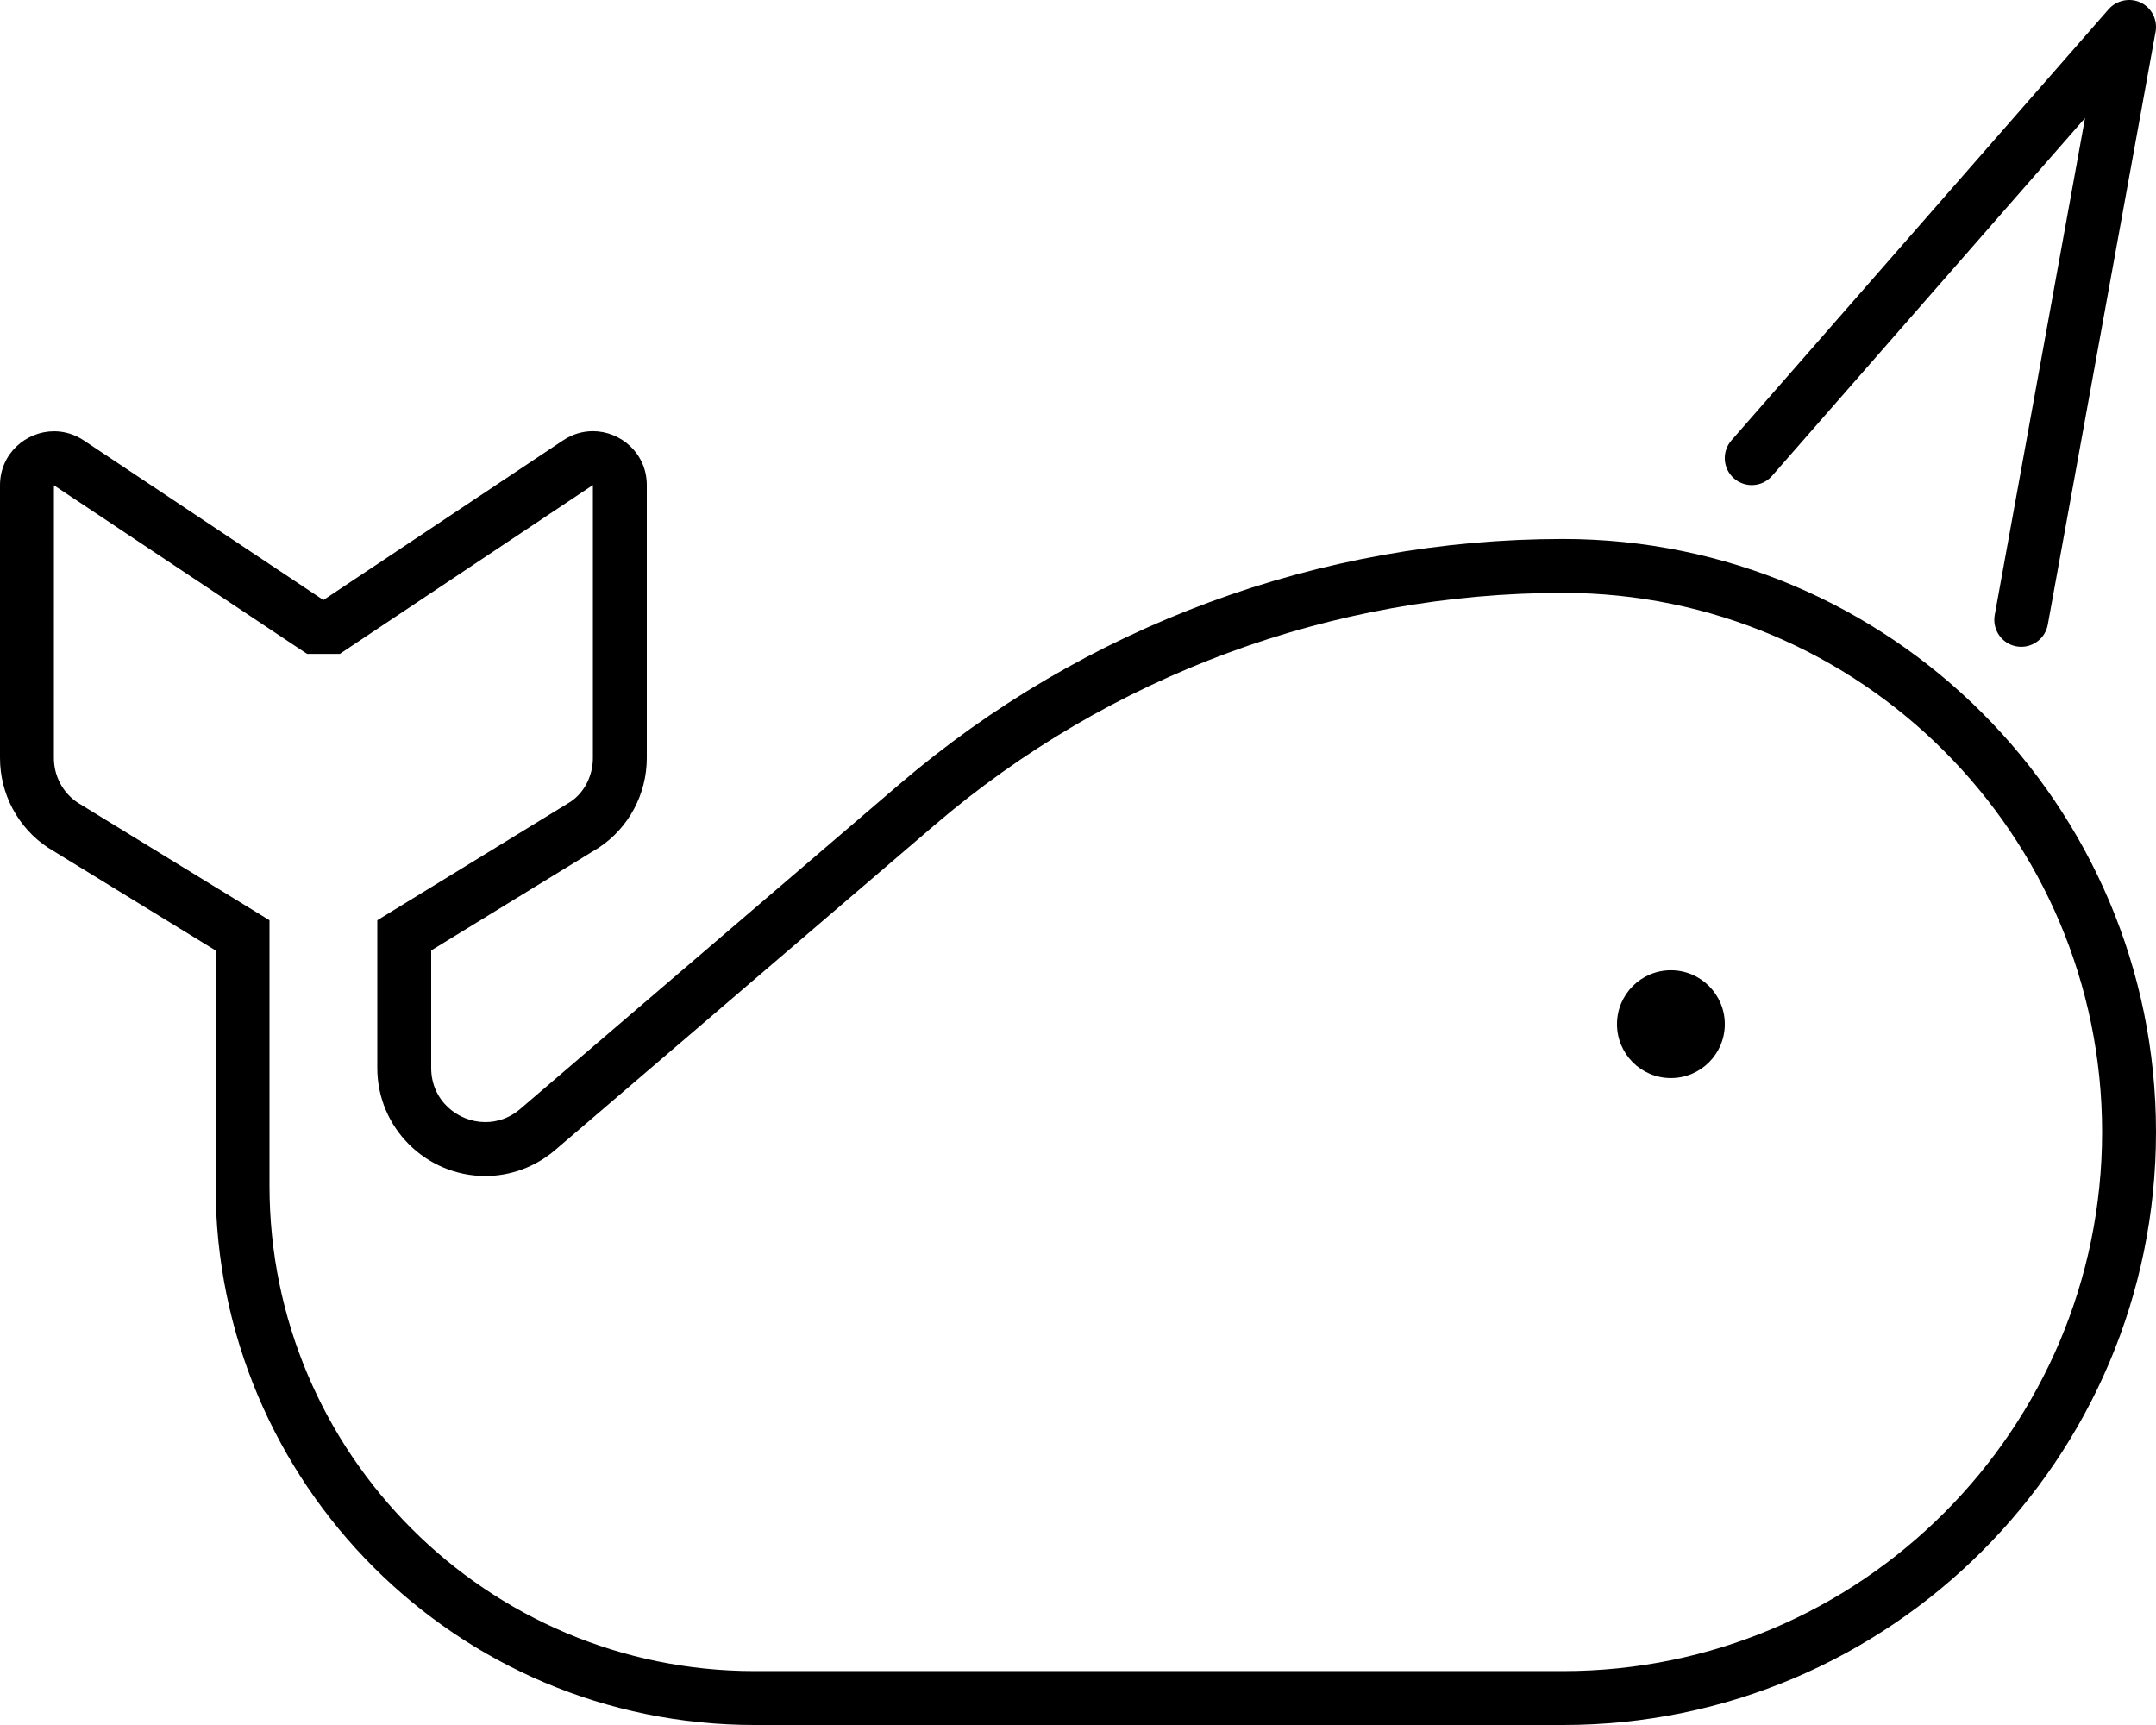 <svg xmlns="http://www.w3.org/2000/svg" viewBox="0 0 640 512"><!-- Font Awesome Pro 6.0.0-alpha2 by @fontawesome - https://fontawesome.com License - https://fontawesome.com/license (Commercial License) --><path d="M526.031 141.242L618.938 35.033L592.125 182.543C591.344 186.902 594.219 191.059 598.563 191.855C599.062 191.934 599.531 191.98 600 191.98C603.812 191.98 607.156 189.277 607.875 185.418L639.875 9.406C640.5 5.859 638.719 2.328 635.469 0.766C632.344 -0.734 628.375 0 625.969 2.703L513.969 130.711C511.062 134.039 511.406 139.086 514.719 141.992C518.062 144.9 523.094 144.588 526.031 141.242ZM496 287.986C487.164 287.986 480 295.148 480 303.986S487.164 319.988 496 319.988S512 312.824 512 303.986S504.836 287.986 496 287.986ZM464 159.979C391.723 159.979 321.826 185.816 266.926 232.826L154.406 329.176C151.281 331.85 147.645 333.053 144.088 333.053C135.828 333.053 128 326.574 128 317.021V282.102L177.75 251.602C186.623 245.727 192 235.727 192 224.977V143.969C192 134.578 184.291 127.977 175.99 127.977C173.021 127.977 169.979 128.82 167.184 130.682L96.018 178.088H95.984L24.877 130.719C22.076 128.854 19.025 128.008 16.051 128.008C7.729 128.008 0 134.625 0 144.039V224.975C0.002 235.727 5.375 245.727 14.252 251.602L64 282.104V351.99C64 440.361 135.635 512 224 512H464C561.031 512 640 433.043 640 335.988C640 238.936 561.031 159.979 464 159.979ZM464 495.998H224C144.598 495.998 80 431.396 80 351.99V273.146L72.363 268.461L23.082 238.256C18.648 235.322 16.002 230.355 16 224.975L16.008 144.035L87.115 191.404L91.176 194.088H100.859L104.887 191.404L176 143.969V224.977C176 230.357 173.352 235.322 169.389 237.959L119.639 268.459L112 273.143V317.021C112 334.684 126.395 349.055 144.088 349.055C151.635 349.055 158.994 346.312 164.812 341.332L277.332 244.982C329.297 200.484 395.59 175.979 464 175.979C552.219 175.979 624 247.766 624 335.988C624 424.213 552.219 495.998 464 495.998Z"/></svg>